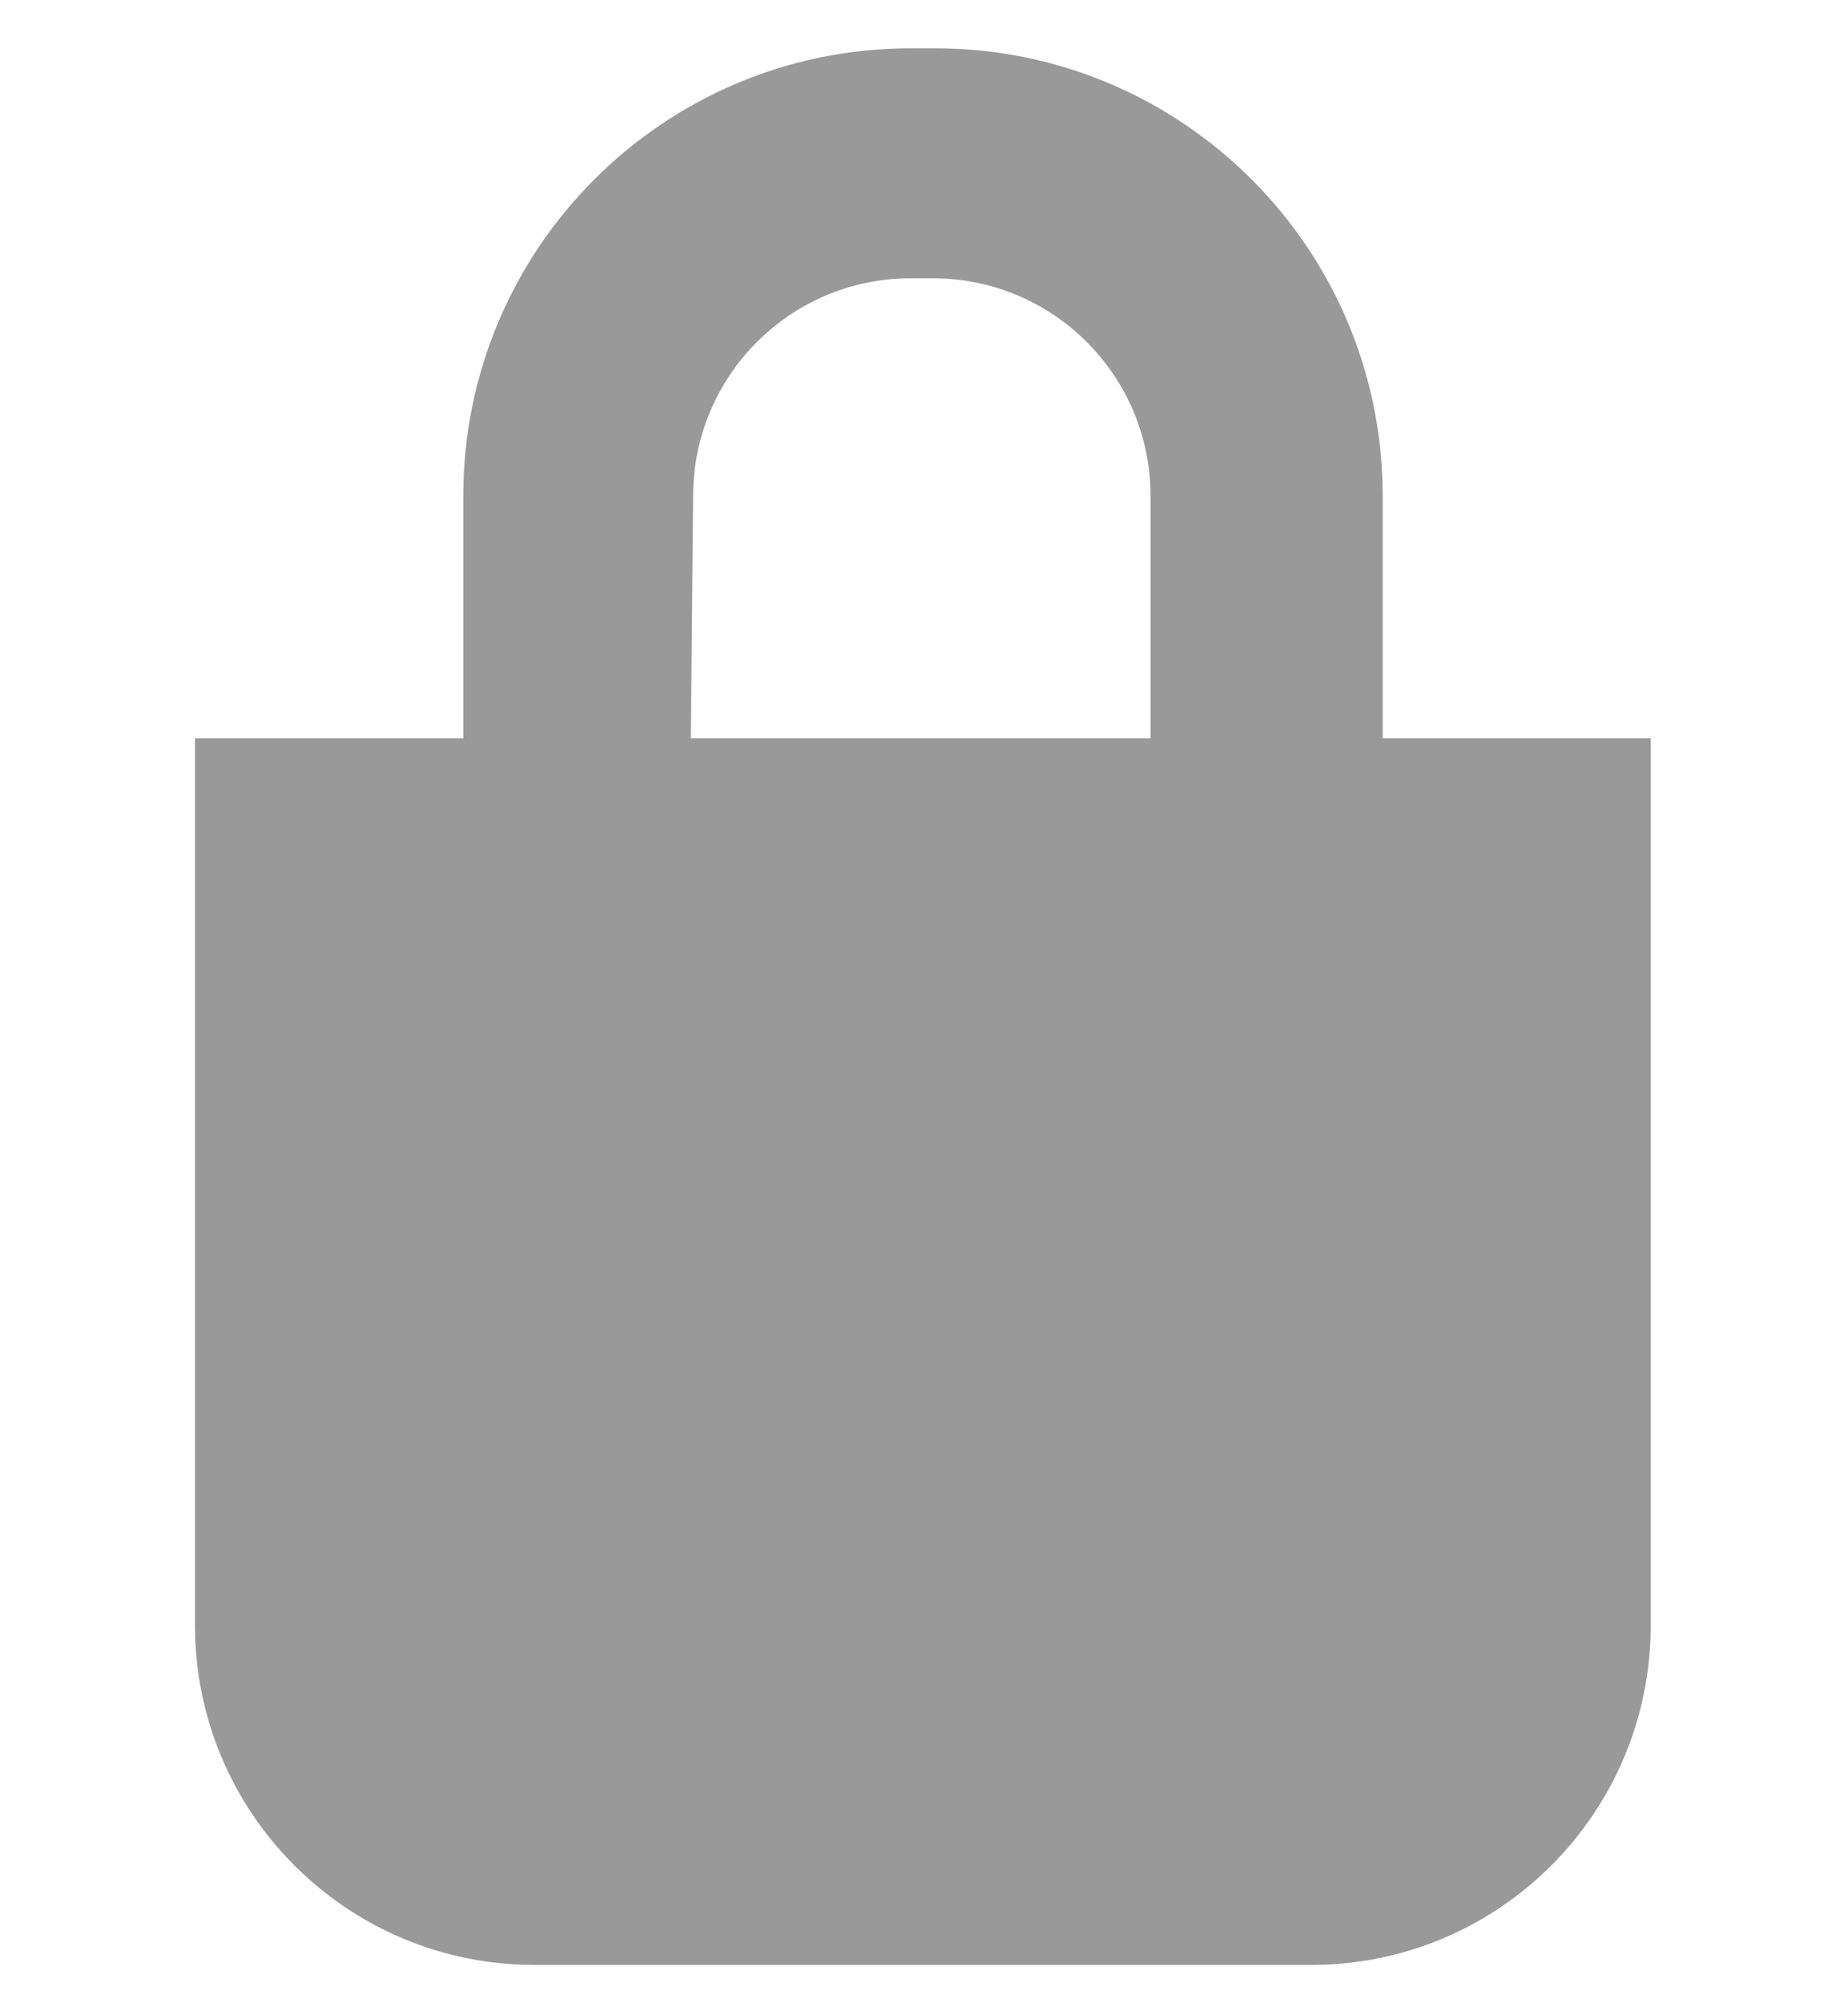<?xml version="1.0" encoding="utf-8"?>
<!-- Generator: Adobe Illustrator 16.0.0, SVG Export Plug-In . SVG Version: 6.00 Build 0)  -->
<!DOCTYPE svg PUBLIC "-//W3C//DTD SVG 1.1//EN" "http://www.w3.org/Graphics/SVG/1.1/DTD/svg11.dtd">
<svg version="1.1" id="Layer_1" xmlns="http://www.w3.org/2000/svg" xmlns:xlink="http://www.w3.org/1999/xlink" x="0px" y="0px"
	 width="2592px" height="2808px" viewBox="0 0 2592 2808" enable-background="new 0 0 2592 2808" xml:space="preserve">
<title>Bubbsi_Cart</title>
<path fill="#99999A" d="M1939.368,1034.865V694.209c-0.592-346.185-281.396-626.508-627.582-626.507h-37.611
	c-344.926,1.771-623.772,281.578-624.358,626.507v340.656H273.493v1243.344c0,262.921,213.139,476.06,476.06,476.06h1089.672
	c262.92,0,476.059-213.14,476.059-476.06V1034.865H1939.368z M972.204,694.209c0.578-166.884,135.095-302.357,301.971-304.119
	h35.463c167.715,0.589,303.529,136.403,304.119,304.119v340.656H968.98L972.204,694.209z"/>
</svg>

